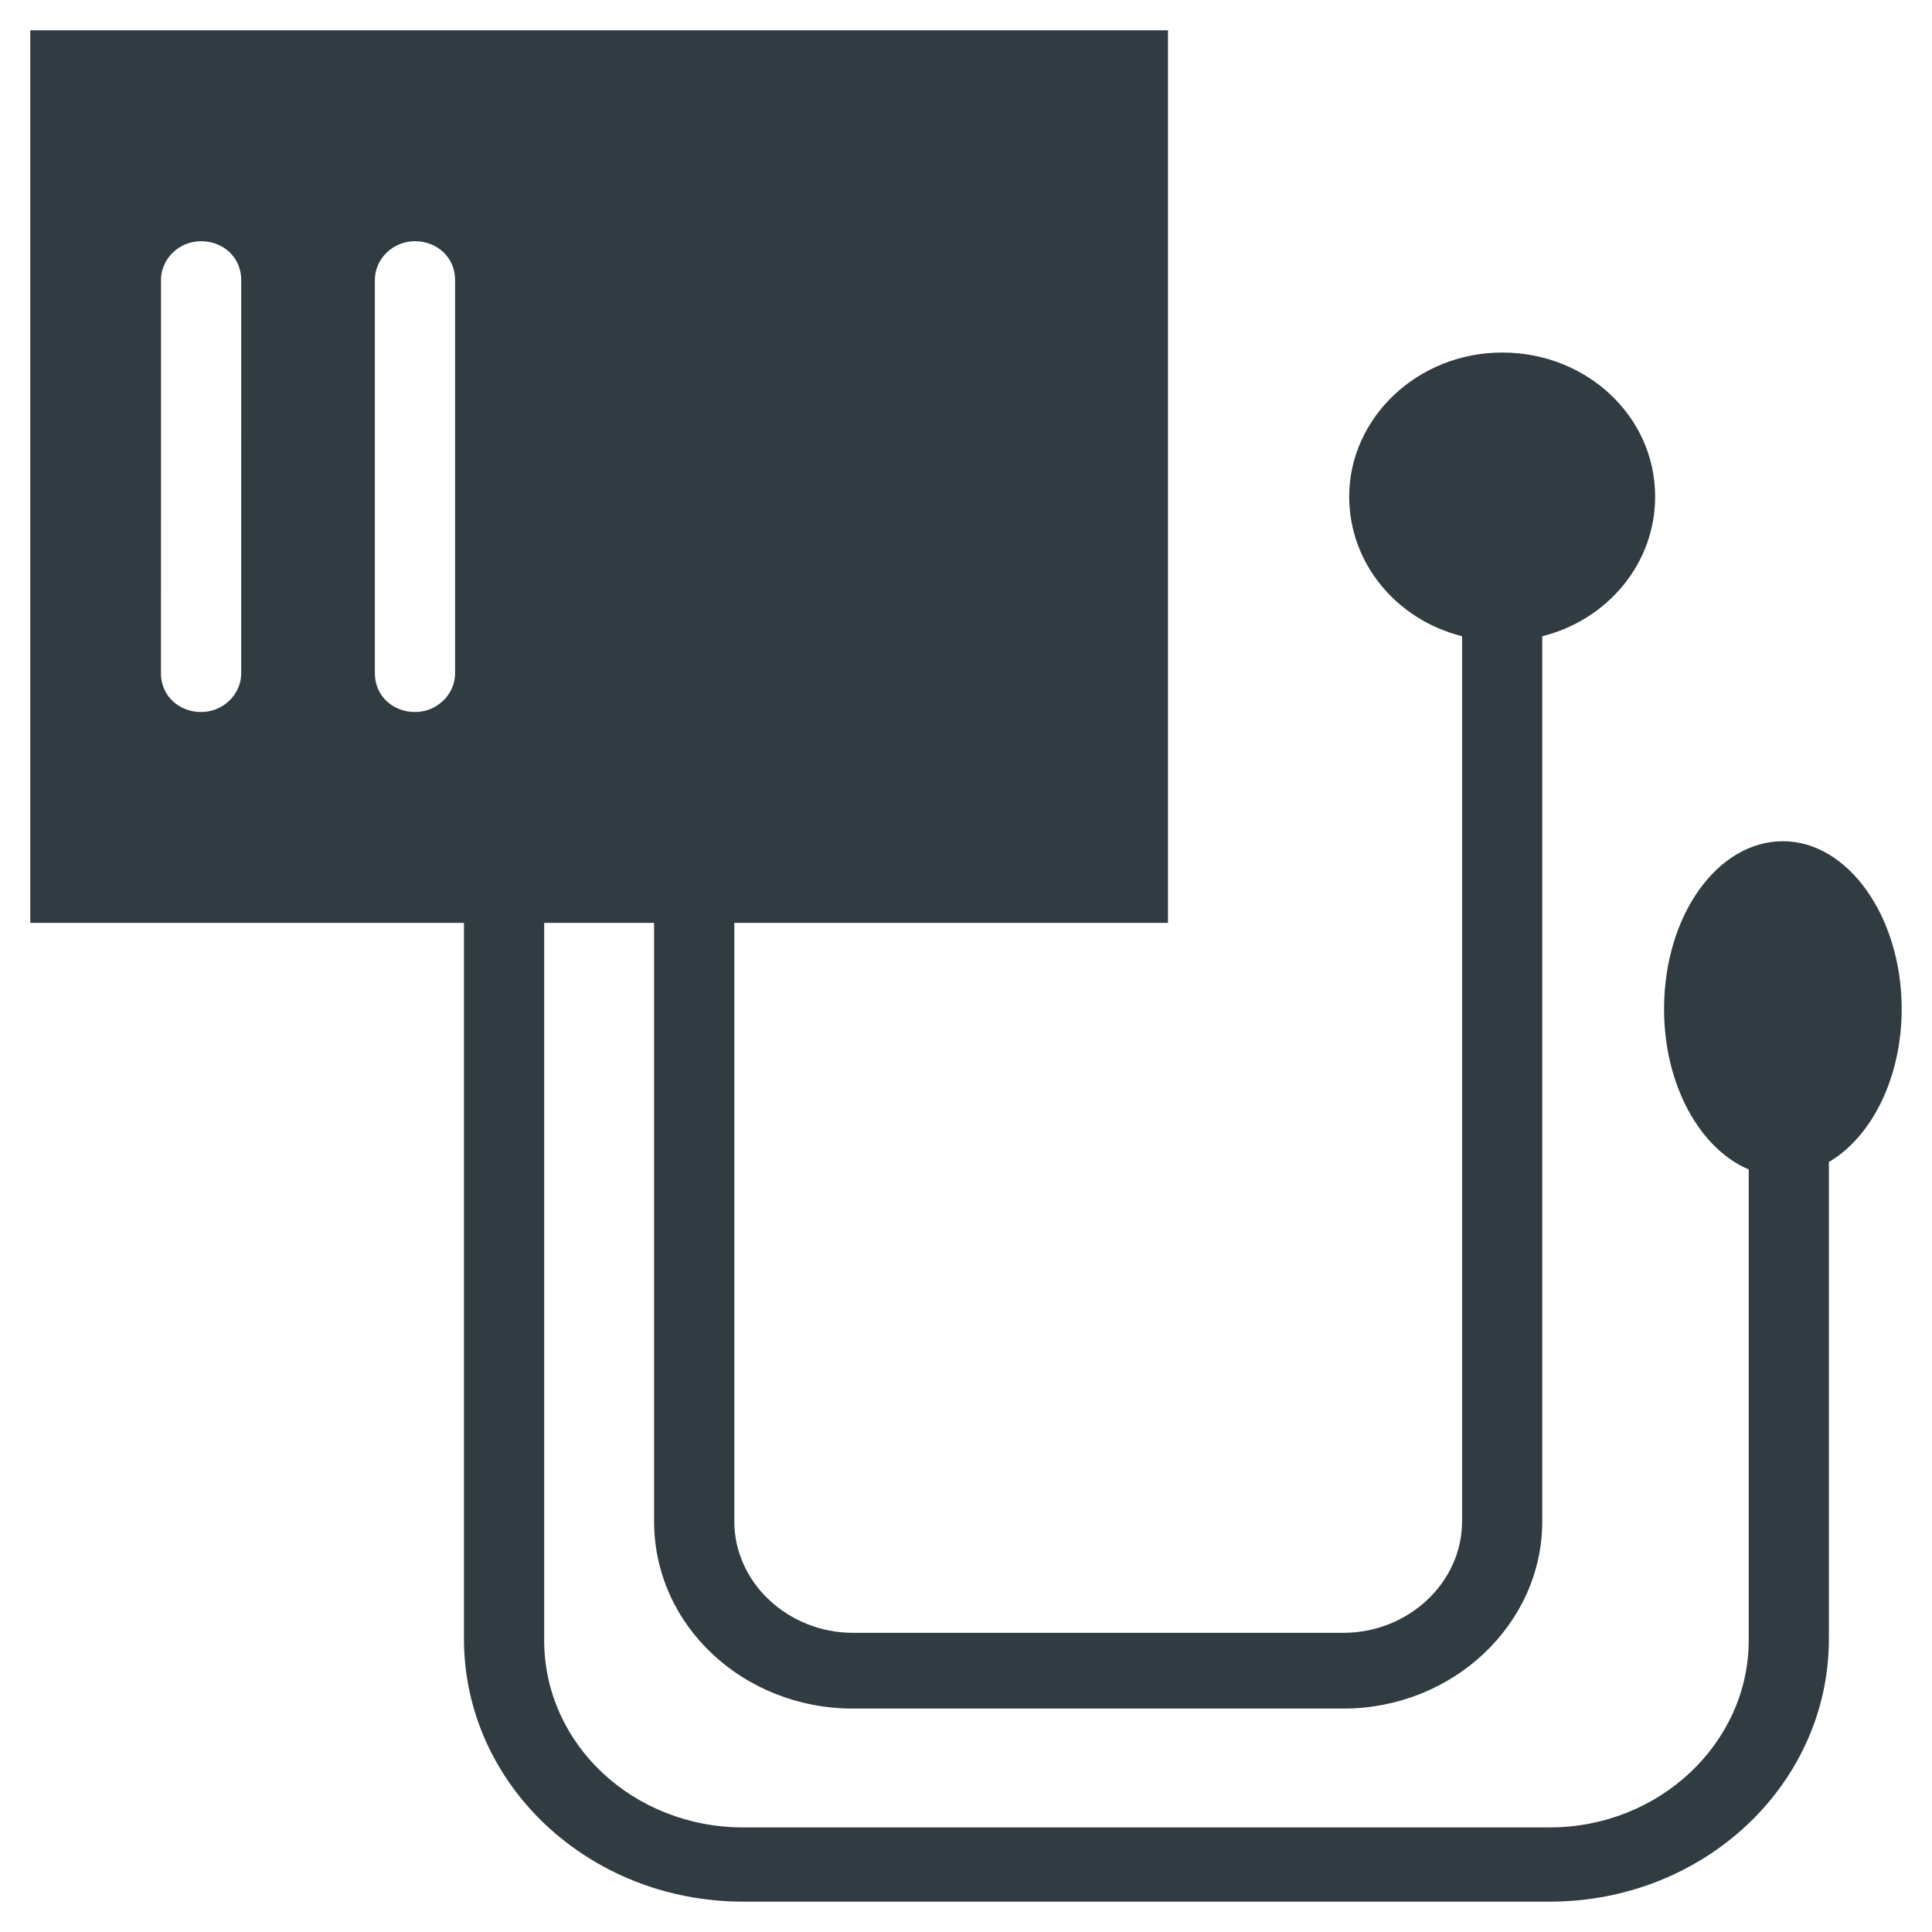 <?xml version="1.0" encoding="UTF-8"?>
<!-- Uploaded to: SVG Repo, www.svgrepo.com, Generator: SVG Repo Mixer Tools -->
<svg width="800px" height="800px" version="1.1" viewBox="144 144 512 512" xmlns="http://www.w3.org/2000/svg">
 <path d="m647.97 411.41c0-24.402-14.168-44.477-31.488-44.477-17.32 0-31.488 19.68-31.488 44.477 0 20.074 9.445 37 22.434 42.508v124.77c0 27.16-23.617 49.594-52.742 49.594h-213.73c-29.125 0-52.742-22.043-52.742-49.594v-190.11h29.129v158.62c0 27.551 23.617 49.594 52.742 49.594h129.89c29.125 0 52.742-22.434 52.742-49.594v-234.59c17.32-4.328 29.914-19.285 29.914-37 0-21.254-18.105-38.18-40.539-38.18s-40.539 17.32-40.539 38.18c0 17.711 12.594 32.668 29.914 37v234.59c0 16.137-14.168 29.52-31.488 29.52h-129.89c-17.32 0-31.488-13.383-31.488-29.52l-0.004-158.62h114.93v-236.55h-301.5v236.55h114.93v189.71c0 38.574 33.062 69.668 73.996 69.668h213.73c40.934 0 73.996-31.094 73.996-69.668v-126.35c11.414-6.691 19.289-22.434 19.289-40.539zm-440.05-88.953c0 5.512-4.723 10.234-10.629 10.234-5.902 0-10.629-4.328-10.629-10.234l0.004-104.3c0-5.512 4.723-10.234 10.629-10.234 5.902 0 10.629 4.328 10.629 10.234zm56.68 0c0 5.512-4.723 10.234-10.629 10.234-5.902 0-10.629-4.328-10.629-10.234v-104.3c0-5.512 4.723-10.234 10.629-10.234 5.902 0 10.629 4.328 10.629 10.234z" fill="#303c42"/>
</svg>